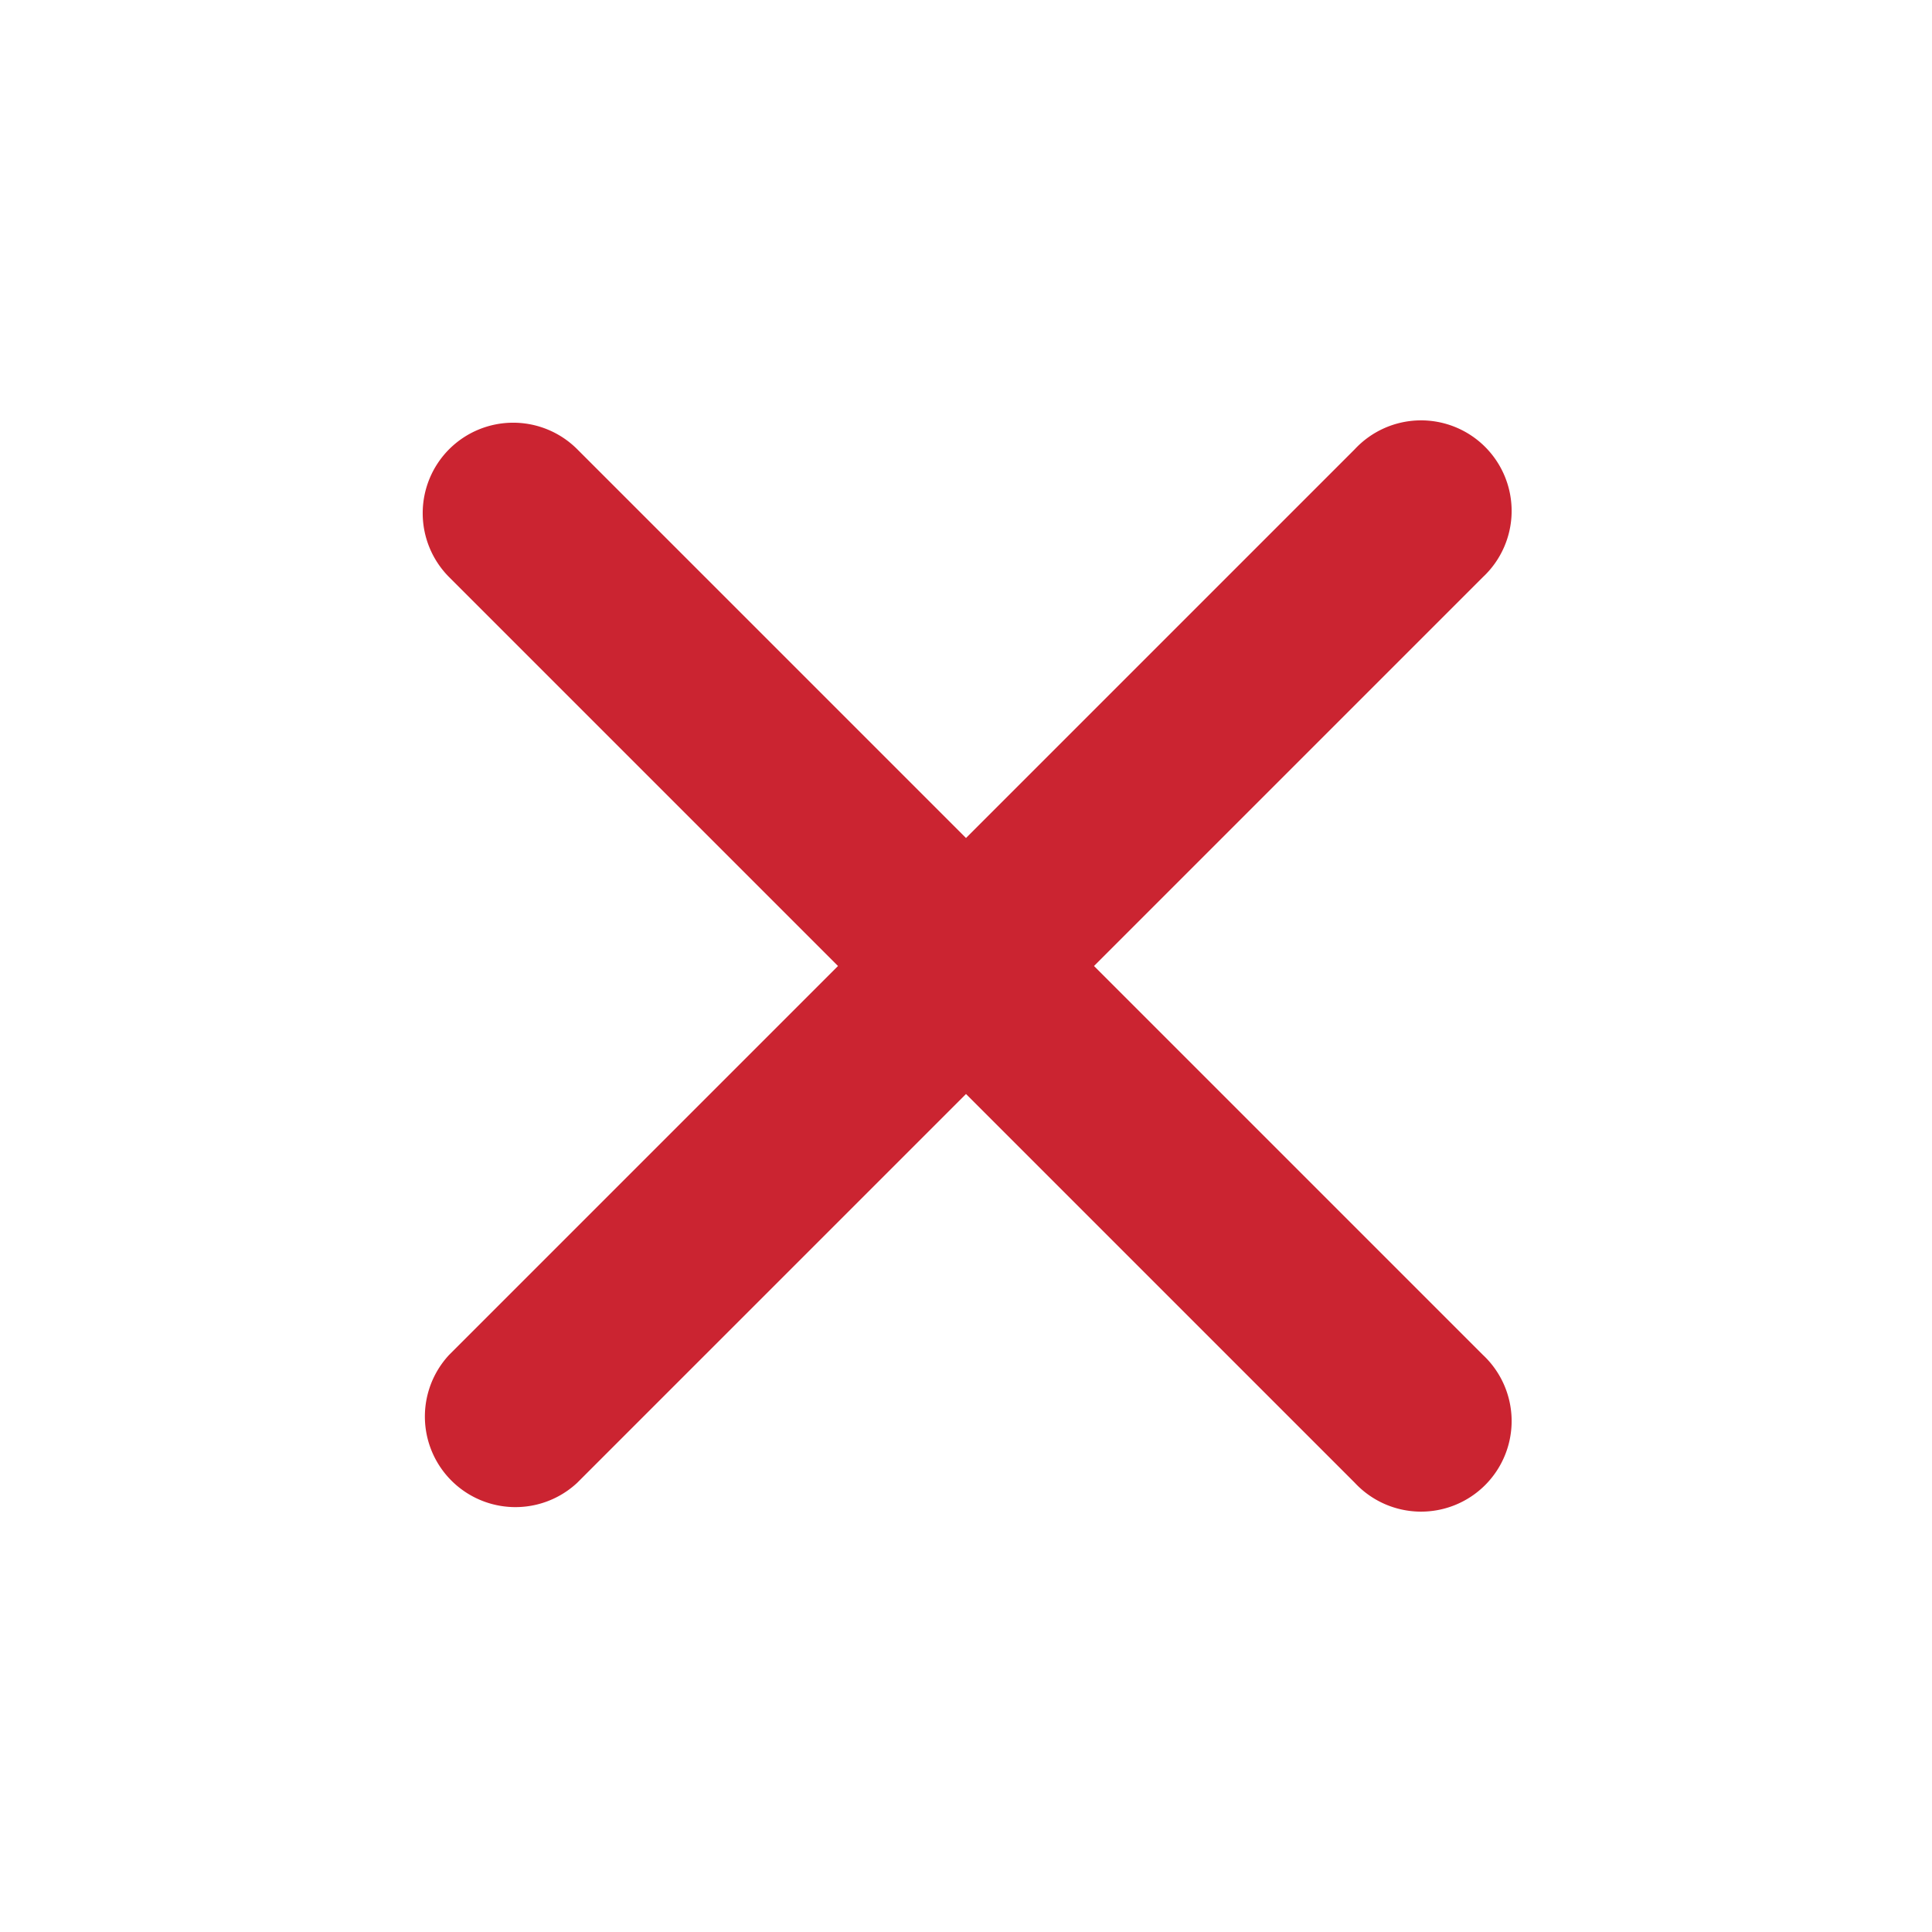 <svg version="1.1" width="16" height="16" viewBox="0 0 16 16" class="octicon octicon-x" aria-hidden="true" xmlns="http://www.w3.org/2000/svg" xmlns:xlink="http://www.w3.org/1999/xlink" fill="#cb2431"><path fill-rule="evenodd" d="M3.72 3.72a.75.75 0 011.06 0L8 6.94l3.22-3.22a.75.75 0 111.06 1.06L9.06 8l3.22 3.22a.75.75 0 11-1.06 1.06L8 9.06l-3.22 3.22a.75.75 0 01-1.06-1.06L6.94 8 3.72 4.78a.75.75 0 010-1.06z"/></svg>